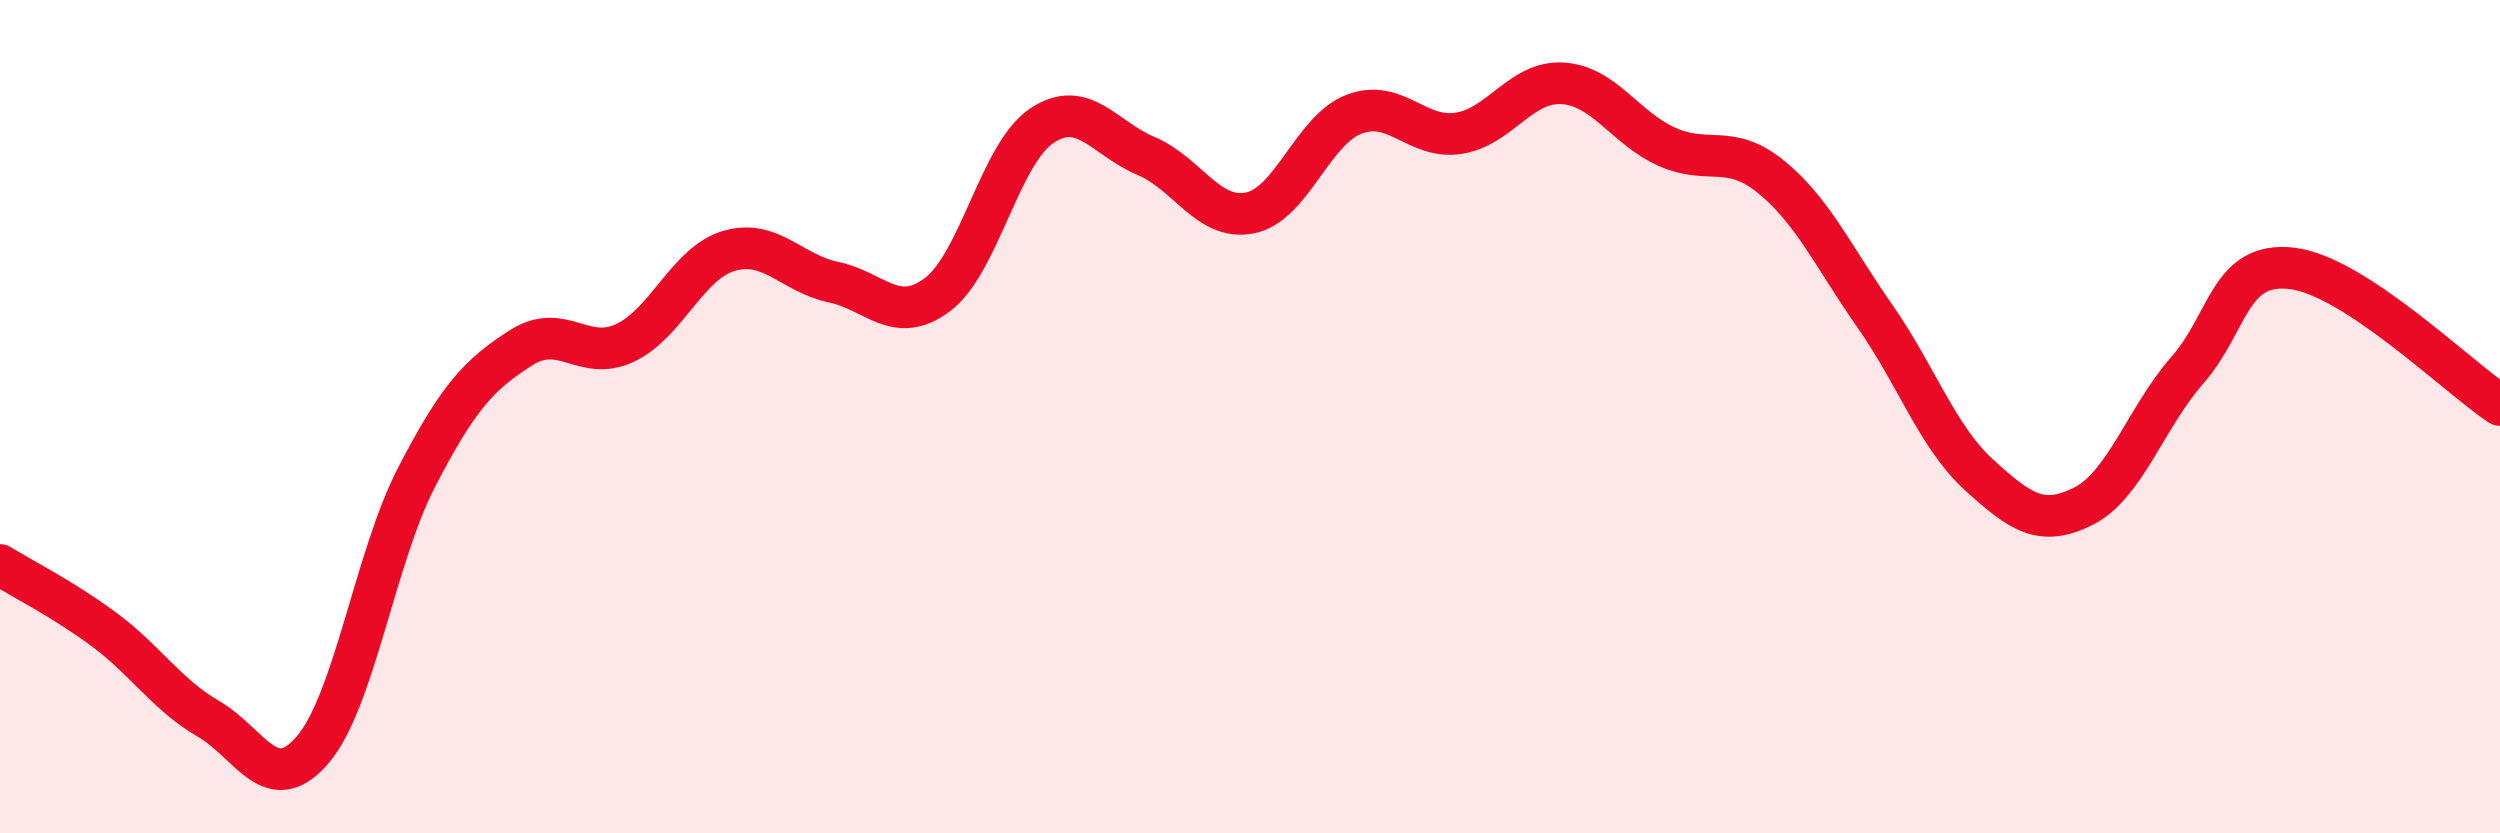 
    <svg width="60" height="20" viewBox="0 0 60 20" xmlns="http://www.w3.org/2000/svg">
      <path
        d="M 0,13.56 C 0.5,13.87 1.5,14.37 2.5,15.11 C 3.5,15.85 4,16.67 5,17.25 C 6,17.83 6.5,19.16 7.5,18 C 8.5,16.84 9,13.38 10,11.45 C 11,9.52 11.5,8.99 12.5,8.35 C 13.5,7.71 14,8.7 15,8.23 C 16,7.76 16.5,6.31 17.5,6.02 C 18.5,5.73 19,6.56 20,6.77 C 21,6.98 21.5,7.82 22.5,7.07 C 23.5,6.32 24,3.69 25,3.02 C 26,2.35 26.5,3.32 27.5,3.74 C 28.5,4.16 29,5.31 30,5.11 C 31,4.91 31.5,3.12 32.5,2.74 C 33.5,2.36 34,3.35 35,3.2 C 36,3.05 36.5,1.94 37.5,2 C 38.5,2.06 39,3.07 40,3.52 C 41,3.97 41.5,3.43 42.5,4.24 C 43.5,5.05 44,6.16 45,7.59 C 46,9.02 46.5,10.49 47.5,11.4 C 48.5,12.31 49,12.65 50,12.15 C 51,11.65 51.5,10.02 52.5,8.88 C 53.5,7.74 53.5,6.27 55,6.44 C 56.5,6.61 59,9.06 60,9.72L60 20L0 20Z"
        fill="#EB0A25"
        opacity="0.1"
        stroke-linecap="round"
        stroke-linejoin="round"
      />
      <path
        d="M 0,13.56 C 0.5,13.87 1.5,14.37 2.5,15.11 C 3.5,15.85 4,16.67 5,17.25 C 6,17.83 6.5,19.16 7.5,18 C 8.5,16.84 9,13.38 10,11.45 C 11,9.52 11.5,8.99 12.5,8.35 C 13.5,7.71 14,8.7 15,8.23 C 16,7.76 16.5,6.31 17.5,6.02 C 18.5,5.73 19,6.56 20,6.77 C 21,6.98 21.5,7.82 22.5,7.07 C 23.5,6.32 24,3.69 25,3.02 C 26,2.35 26.5,3.32 27.5,3.74 C 28.5,4.16 29,5.31 30,5.11 C 31,4.91 31.5,3.12 32.5,2.74 C 33.5,2.36 34,3.35 35,3.2 C 36,3.05 36.5,1.94 37.5,2 C 38.5,2.06 39,3.07 40,3.52 C 41,3.97 41.5,3.43 42.5,4.24 C 43.5,5.05 44,6.16 45,7.59 C 46,9.02 46.5,10.49 47.5,11.4 C 48.5,12.31 49,12.65 50,12.15 C 51,11.65 51.5,10.02 52.5,8.88 C 53.5,7.74 53.5,6.27 55,6.44 C 56.5,6.61 59,9.06 60,9.72"
        stroke="#EB0A25"
        stroke-width="1"
        fill="none"
        stroke-linecap="round"
        stroke-linejoin="round"
      />
    </svg>
  